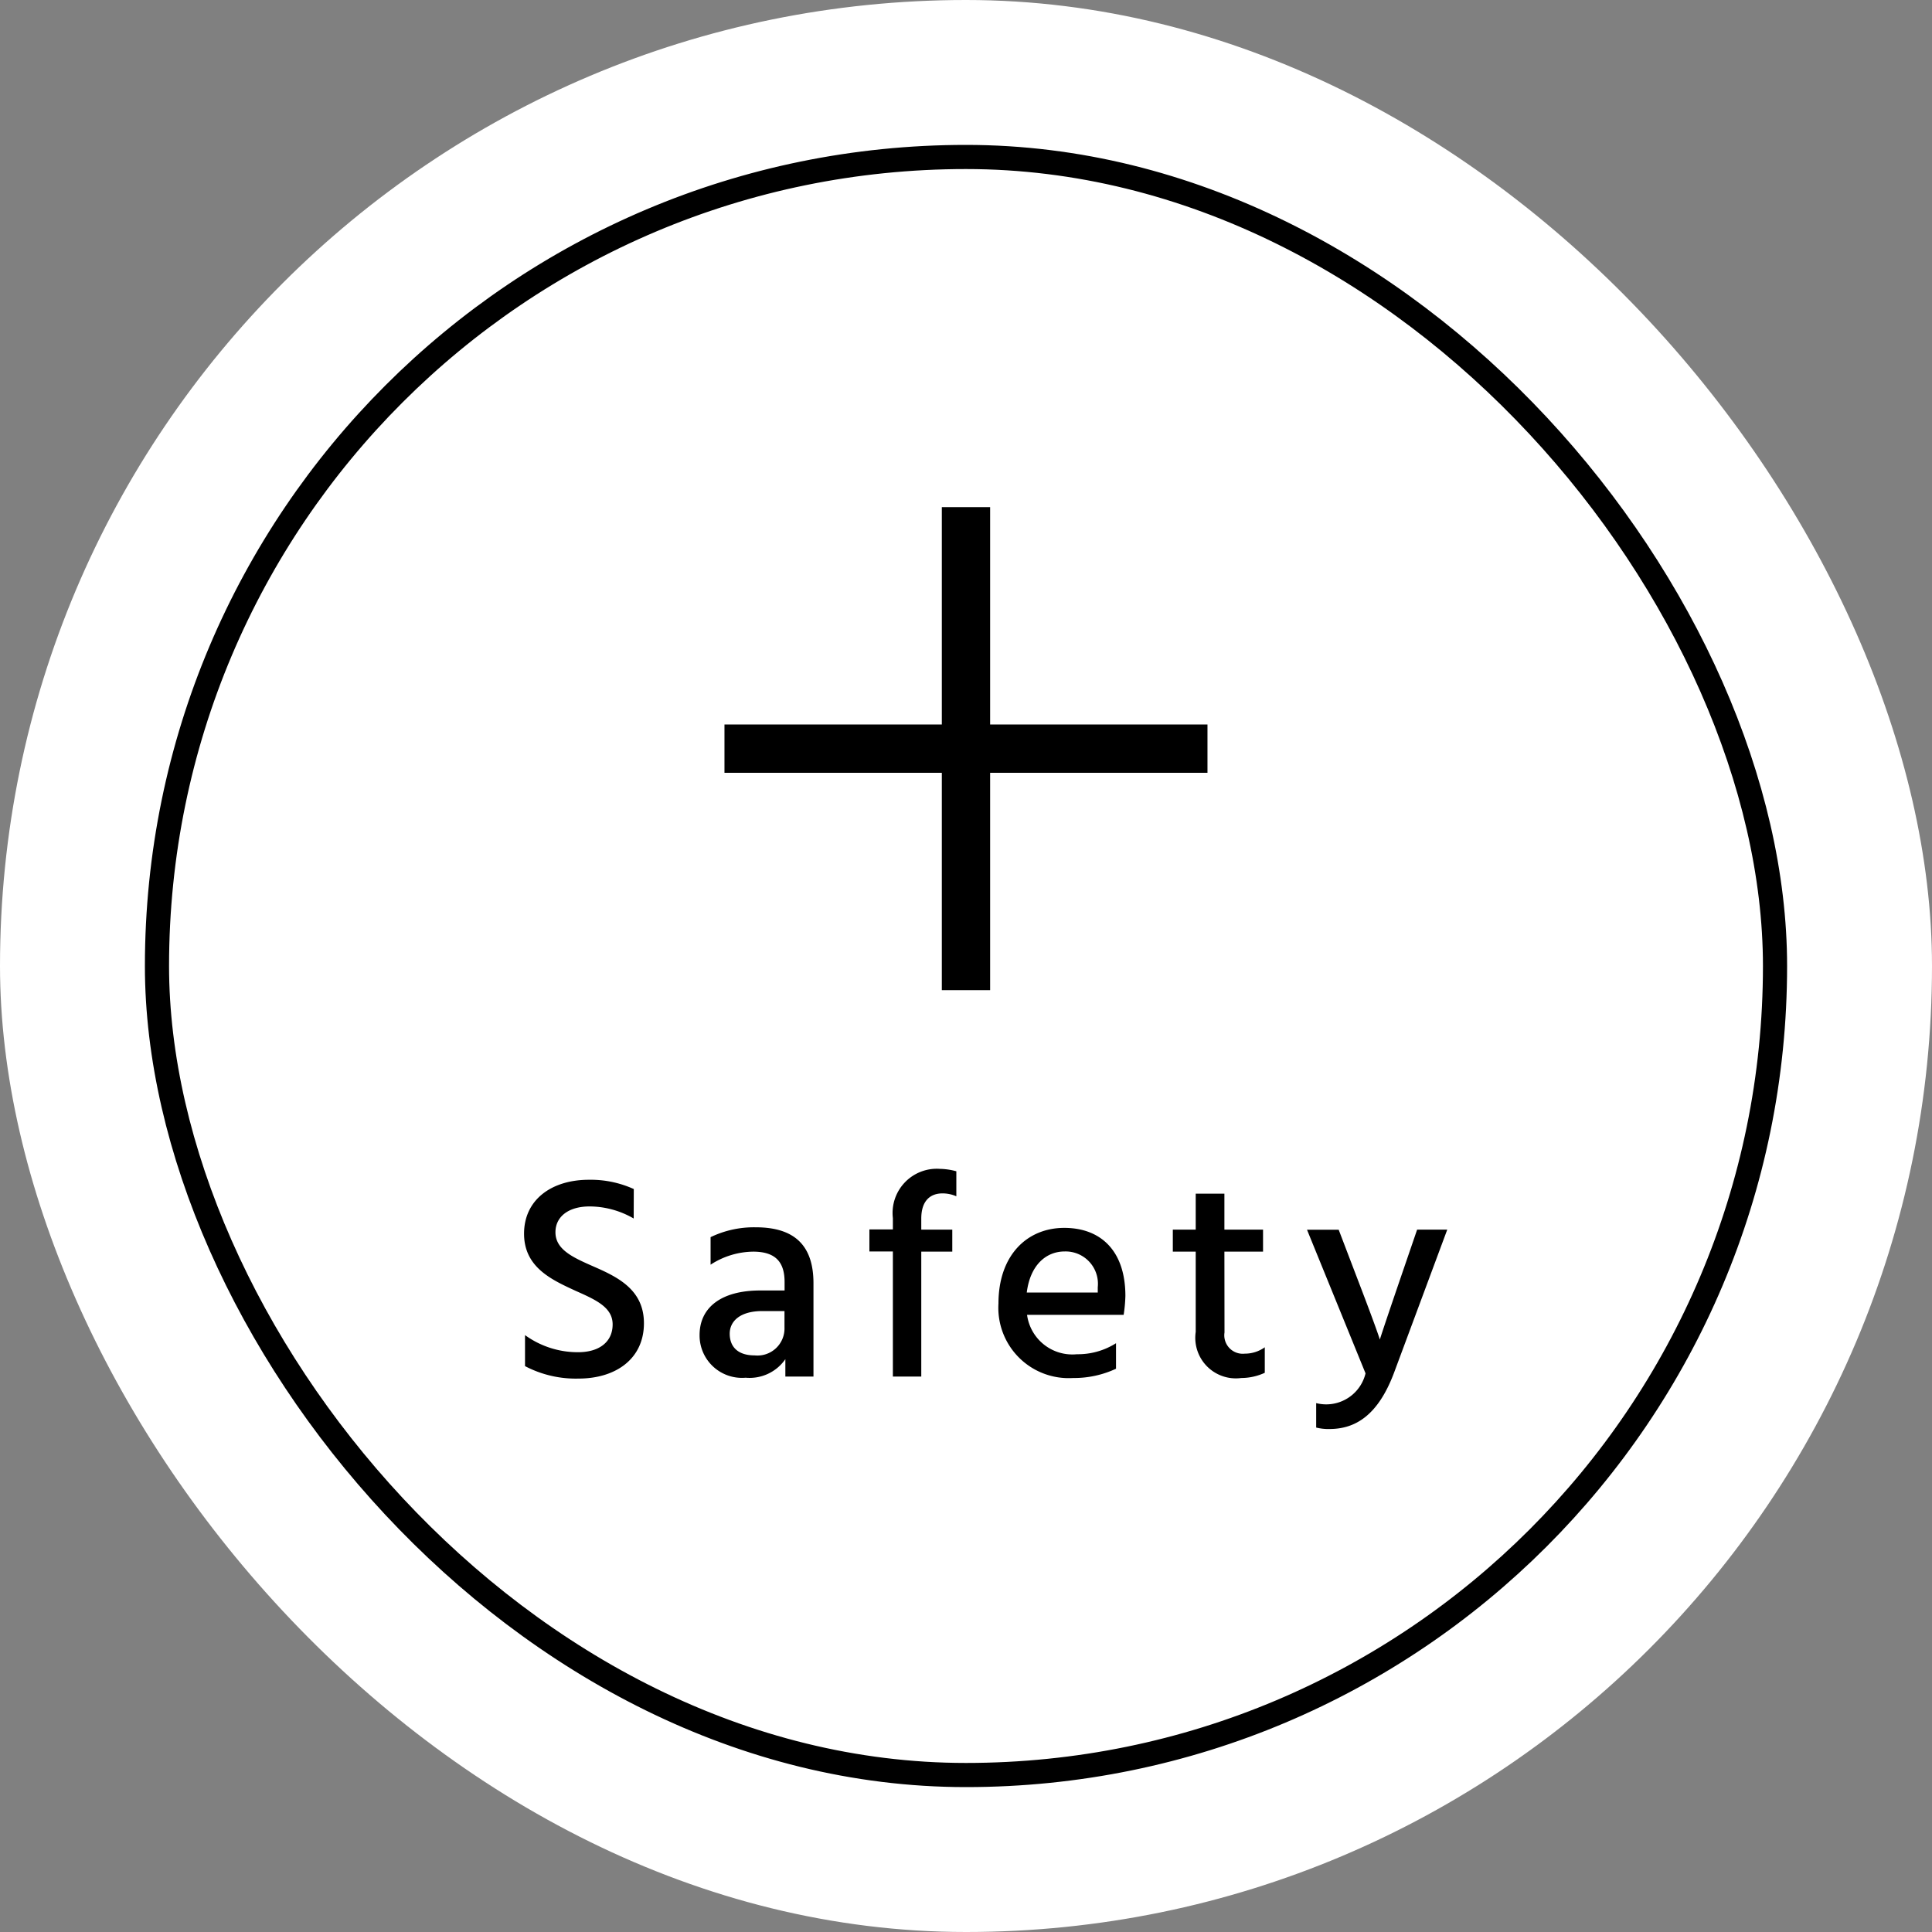 <svg xmlns="http://www.w3.org/2000/svg" width="80" height="80" viewBox="0 0 80 80"><rect x="0" y="0" width="80" height="80" fill="#808080" stroke="none"/><g transform="translate(-1300 -204)"><rect width="80" height="80" rx="40" transform="translate(1300 204)" fill="#fff"/><g transform="translate(1306 210)" fill="none" stroke="#000" stroke-width="1"><rect width="68" height="68" rx="34" stroke="none"/><rect x="0.5" y="0.5" width="67" height="67" rx="33.5" fill="none"/></g><g transform="translate(177.999 -15)"><rect width="2" height="20" transform="translate(1161 240)"/><rect width="2" height="20" transform="translate(1172 249) rotate(90)"/></g><path d="M5.244-7.764a4.31,4.31,0,0,0-1.86-.384C1.836-8.148.7-7.32.7-5.916S1.86-4,2.856-3.54c.84.372,1.512.684,1.512,1.38,0,.732-.564,1.152-1.428,1.152a3.719,3.719,0,0,1-2.2-.708V-.432A4.514,4.514,0,0,0,2.952.084c1.56,0,2.712-.828,2.712-2.292,0-1.416-1.128-1.932-2.148-2.376C2.7-4.944,2-5.268,2-5.976c0-.636.528-1.068,1.416-1.068a3.669,3.669,0,0,1,1.824.5Zm6.24,5.052v.684A1.12,1.12,0,0,1,10.248-.876c-.7,0-1.032-.36-1.032-.9,0-.5.408-.936,1.356-.936Zm-3.06-1.92a3.294,3.294,0,0,1,1.764-.54c.972,0,1.3.48,1.3,1.26v.348H10.476c-1.584,0-2.508.684-2.508,1.848A1.755,1.755,0,0,0,9.876.048,1.8,1.8,0,0,0,11.52-.72V0h1.164V-3.864c0-1.512-.732-2.316-2.388-2.316a4.125,4.125,0,0,0-1.872.408ZM18.6-8.5a2.763,2.763,0,0,0-.684-.1,1.831,1.831,0,0,0-1.944,2.04v.468H15v.912h.972V0h1.176V-5.172h1.284v-.912H17.148V-6.54c0-.768.4-1.044.876-1.044a1.418,1.418,0,0,1,.576.12ZM24.456-3.48h-2.94c.144-1.14.8-1.7,1.572-1.7A1.339,1.339,0,0,1,24.456-3.7Zm.756,2.1a2.952,2.952,0,0,1-1.62.456,1.893,1.893,0,0,1-2.064-1.632h4a6.082,6.082,0,0,0,.072-.78c0-1.872-1.02-2.82-2.532-2.82-1.536,0-2.724,1.128-2.724,3.132A2.913,2.913,0,0,0,23.436.06a4.1,4.1,0,0,0,1.776-.384ZM29.7-5.172h1.6v-.912H29.7V-7.572H28.512v1.488h-.948v.912h.948v3.324A1.679,1.679,0,0,0,30.4.06a2.335,2.335,0,0,0,.972-.216V-1.212a1.418,1.418,0,0,1-.828.264.765.765,0,0,1-.84-.876Zm5.844,5.04a1.675,1.675,0,0,1-1.632,1.284A1.709,1.709,0,0,1,33.5,1.1V2.112a2.051,2.051,0,0,0,.552.06c1.08,0,2.016-.576,2.676-2.34l2.2-5.916H37.68L37-4.1c-.756,2.208-.864,2.568-.864,2.568s-.1-.36-.948-2.568l-.756-1.98H33.12Z" transform="translate(1321 261)"/></g></svg>